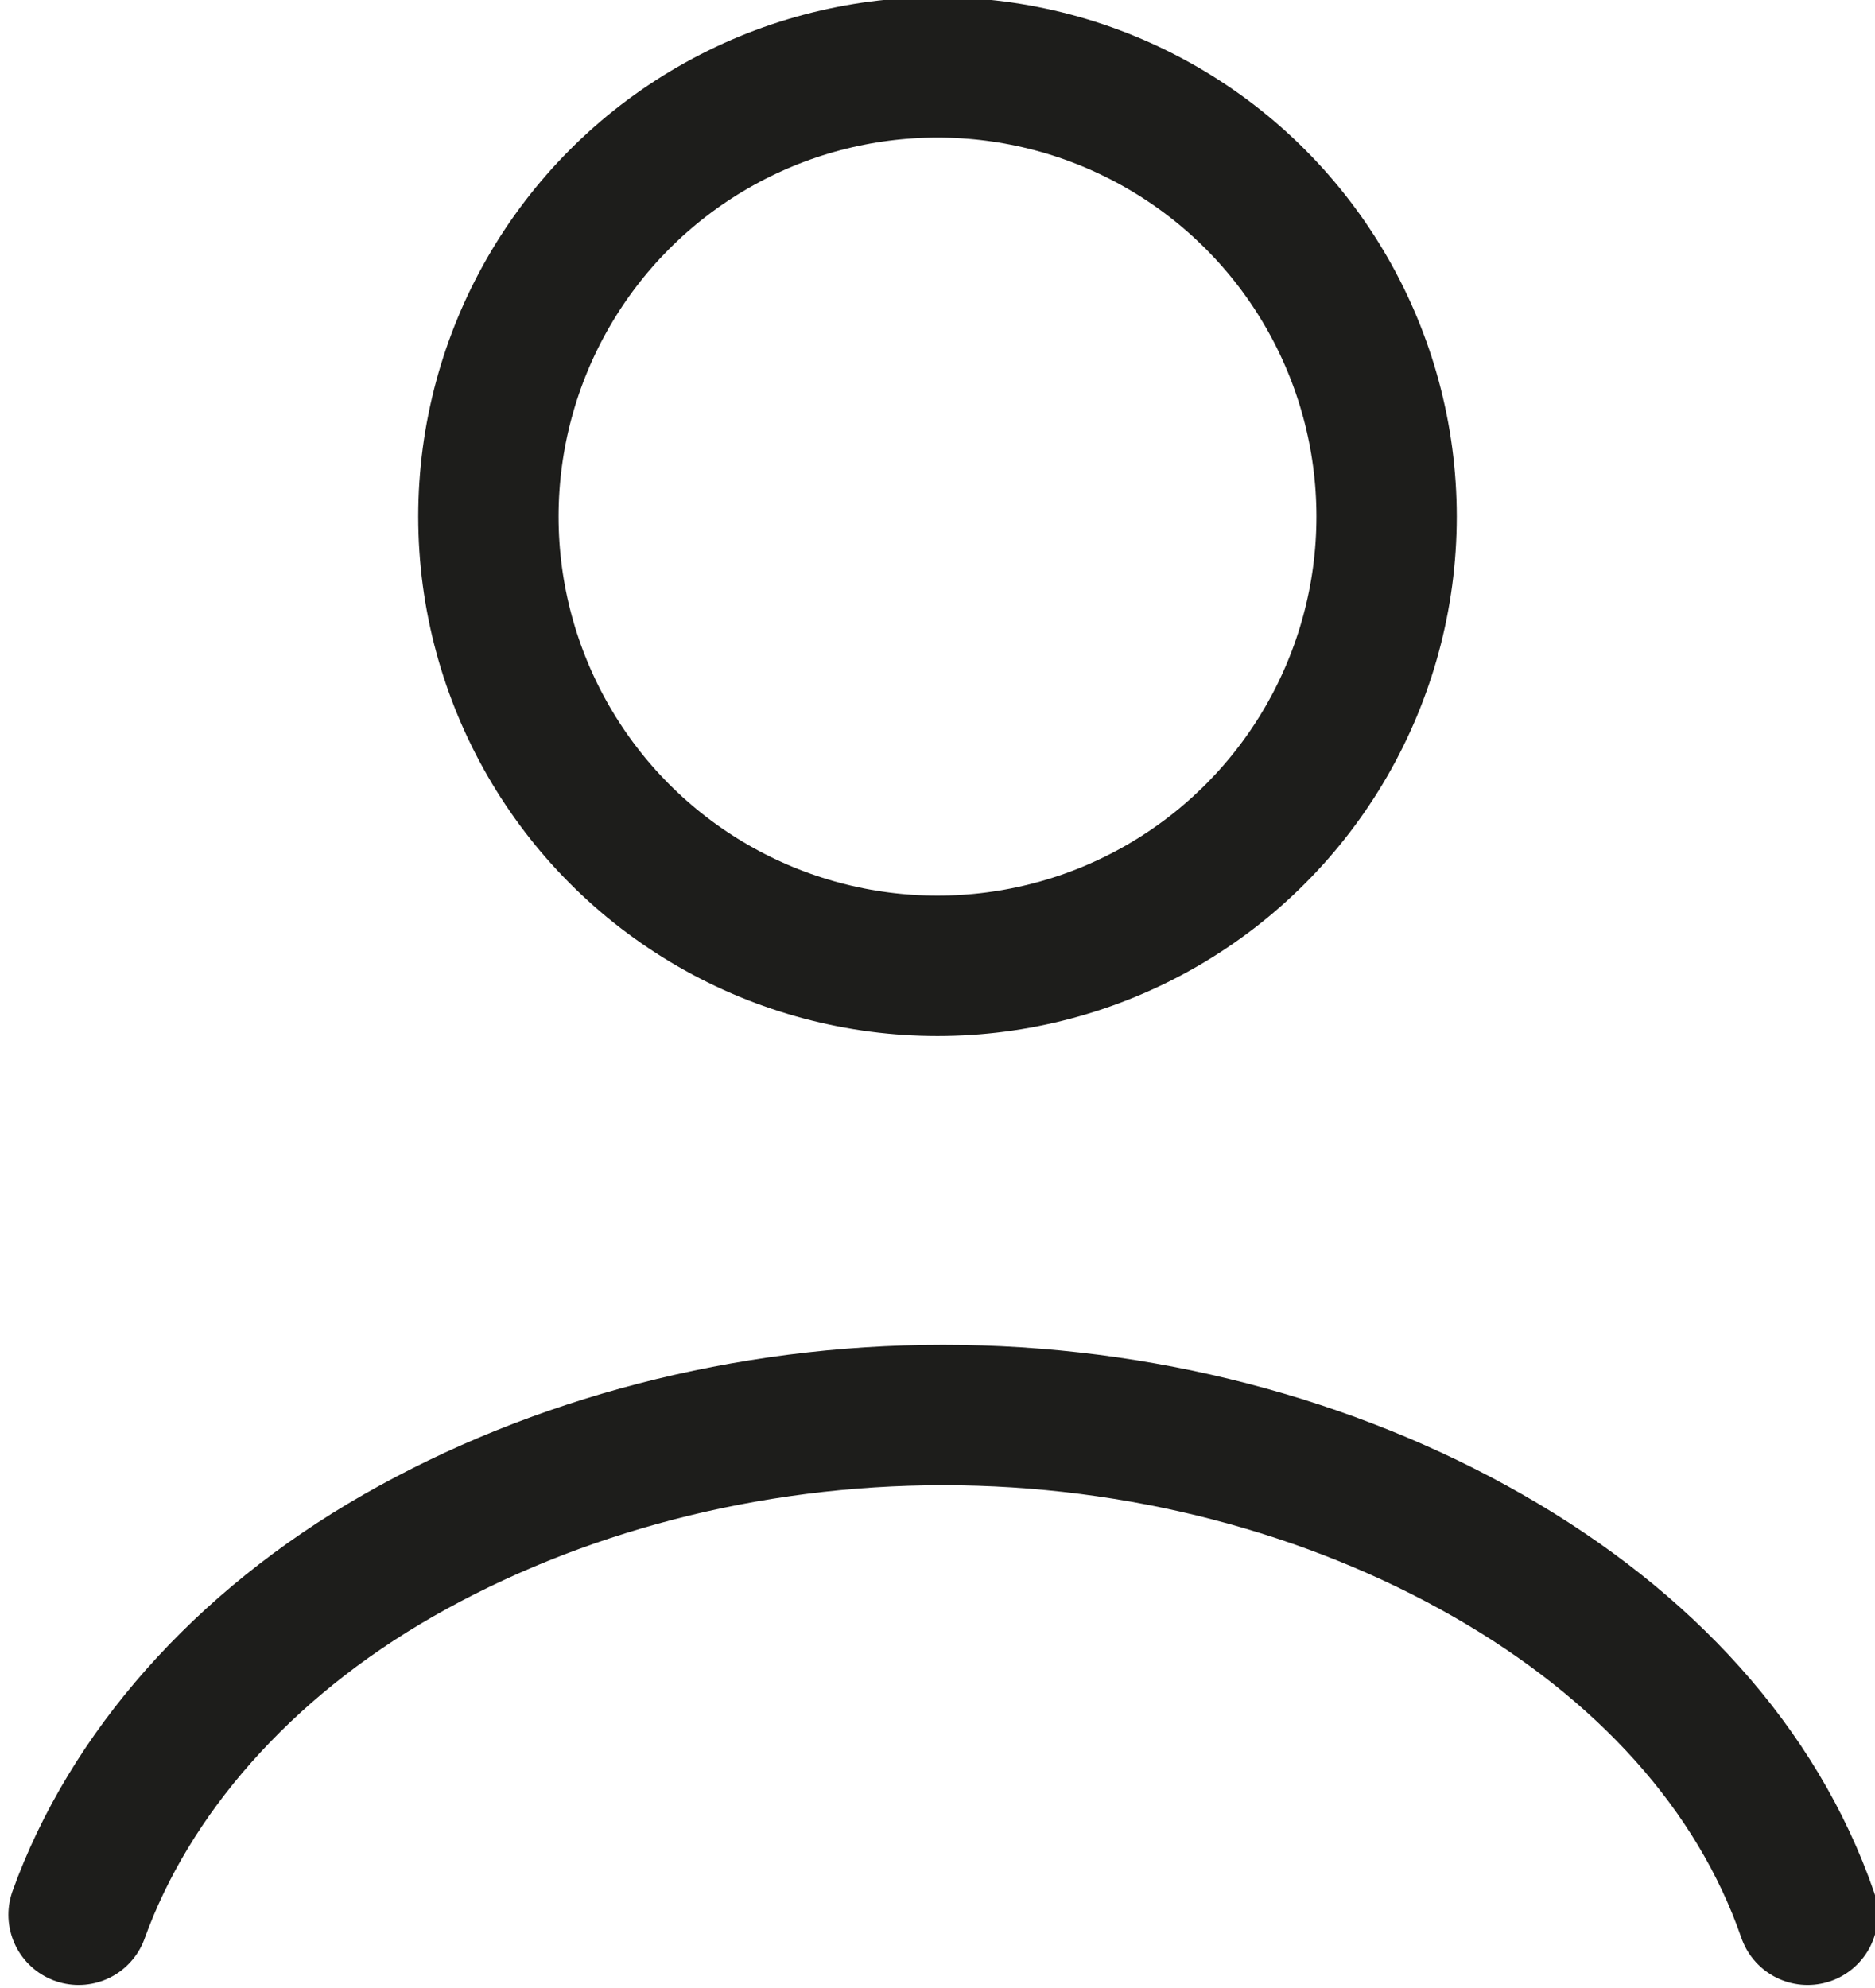 <?xml version="1.0" encoding="utf-8"?>
<!-- Generator: Adobe Illustrator 26.0.2, SVG Export Plug-In . SVG Version: 6.00 Build 0)  -->
<svg version="1.1" id="Livello_1" xmlns="http://www.w3.org/2000/svg" xmlns:xlink="http://www.w3.org/1999/xlink" x="0px" y="0px"
	 viewBox="0 0 33.4 35.4" style="enable-background:new 0 0 33.4 35.4;" xml:space="preserve">
<style type="text/css">
	.st0{fill:none;stroke:#1D1D1B;stroke-width:2.5;stroke-linecap:round;}
</style>
<g>
	<path class="st0" d="M32.2,34.1c-0.9-2.6-2.9-4.8-5.7-6.4c-2.8-1.6-6.2-2.5-9.7-2.5c-3.5,0-6.9,0.9-9.7,2.5
		c-2.8,1.6-4.8,3.9-5.7,6.4"/>
	<circle class="st0" cx="16.7" cy="9.2" r="8"/>
</g>
</svg>
